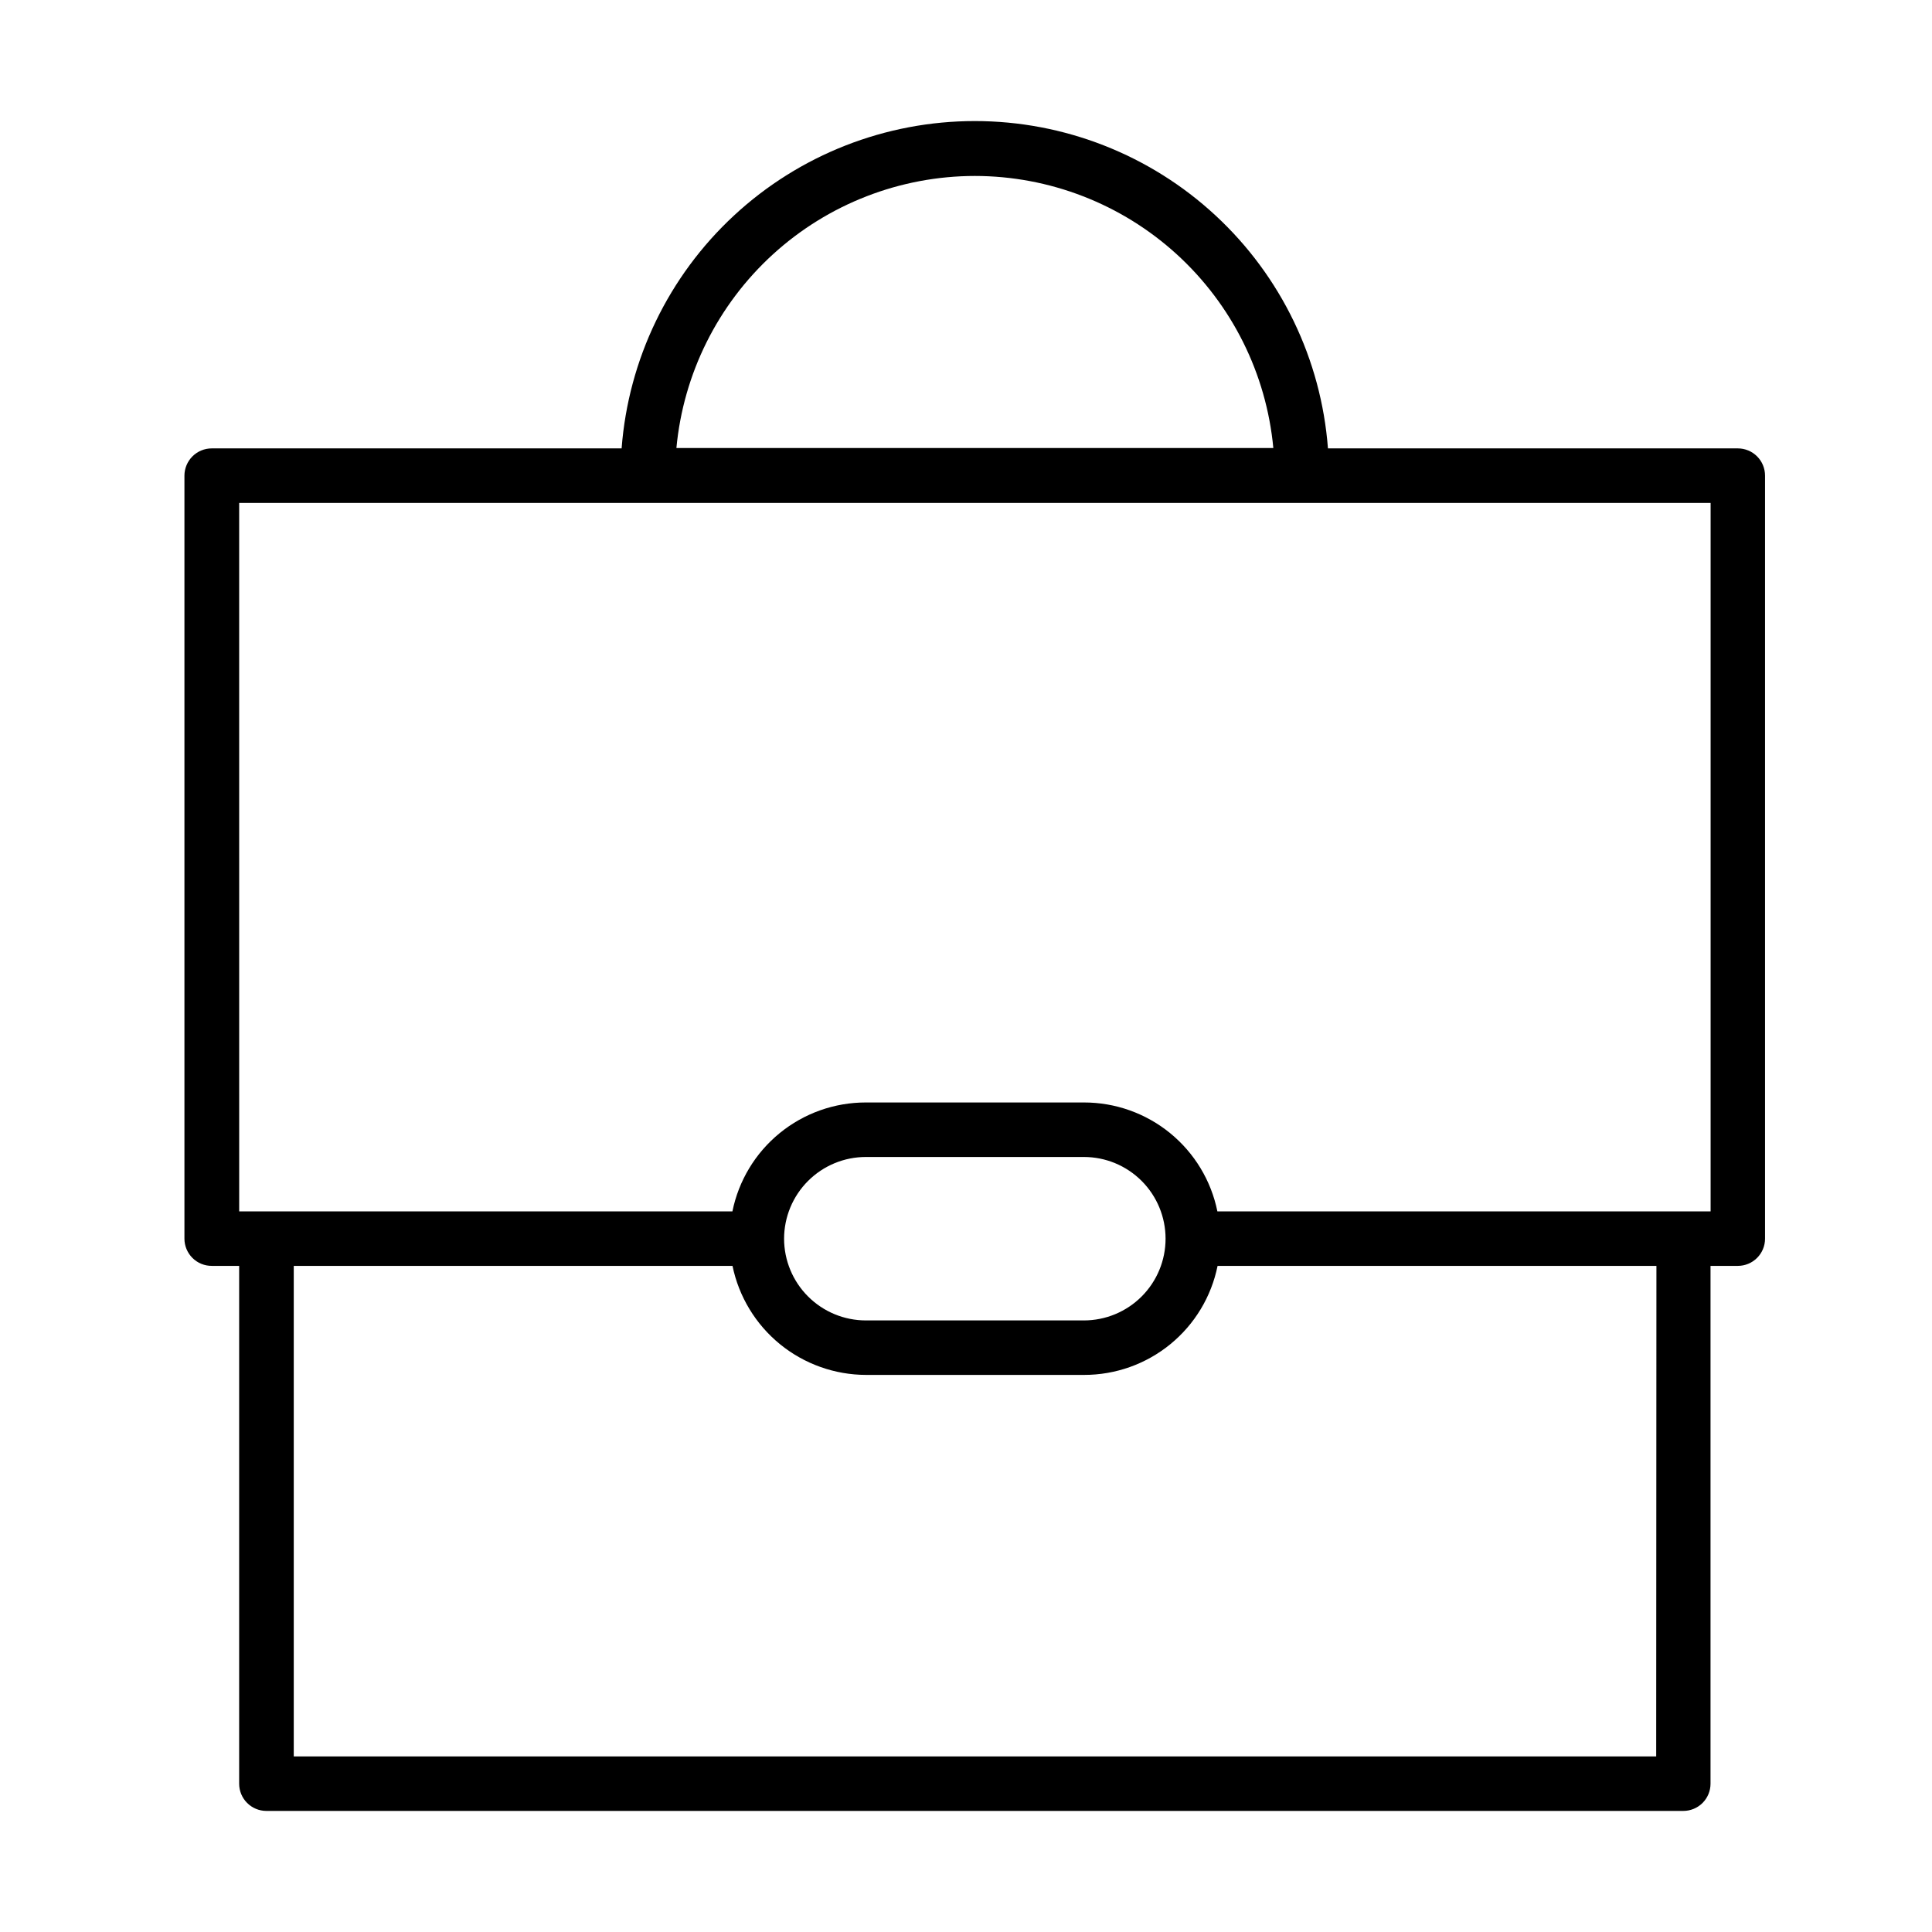 <?xml version="1.0" encoding="UTF-8"?>
<!-- Uploaded to: ICON Repo, www.iconrepo.com, Generator: ICON Repo Mixer Tools -->
<svg fill="#000000" width="800px" height="800px" version="1.1" viewBox="144 144 512 512" xmlns="http://www.w3.org/2000/svg">
 <path d="m200.14 479.47h7.238v137.23c0 1.914 0.758 3.746 2.113 5.098 1.352 1.352 3.184 2.113 5.098 2.113h375.51c1.91 0 3.746-0.762 5.098-2.113 1.352-1.352 2.109-3.184 2.109-5.098v-137.23h7.238c1.914 0 3.746-0.758 5.098-2.109 1.352-1.352 2.113-3.188 2.113-5.098v-202.2c0.004-0.949-0.184-1.887-0.543-2.766s-0.891-1.676-1.559-2.348c-0.672-0.672-1.469-1.207-2.344-1.57-0.875-0.363-1.816-0.551-2.766-0.551h-108.62c-1.793-23.594-12.434-45.641-29.789-61.723-17.352-16.086-40.141-25.023-63.805-25.023-23.66 0-46.449 8.938-63.805 25.023-17.352 16.082-27.992 38.129-29.789 61.723h-108.62c-1.918 0-3.762 0.762-5.117 2.117-1.355 1.359-2.121 3.199-2.121 5.117v202.2c0 0.949 0.191 1.891 0.555 2.769 0.367 0.879 0.902 1.676 1.578 2.344 0.676 0.672 1.477 1.203 2.356 1.562 0.883 0.359 1.824 0.539 2.773 0.531zm382.77 130h-361.06v-130h116.27c1.684 8.152 6.121 15.477 12.57 20.742 6.449 5.262 14.516 8.141 22.84 8.152h57.762c8.324 0.012 16.398-2.859 22.848-8.129 6.453-5.266 10.879-12.602 12.531-20.766h116.3zm-231.12-137.2c0.008-5.746 2.293-11.258 6.359-15.316 4.066-4.062 9.578-6.344 15.324-6.344h57.758c5.746 0 11.254 2.281 15.316 6.344 4.059 4.062 6.34 9.57 6.34 15.316 0 5.742-2.281 11.25-6.34 15.312-4.062 4.062-9.57 6.344-15.316 6.344h-57.758c-5.746 0-11.258-2.281-15.324-6.344-4.066-4.059-6.352-9.566-6.359-15.312zm50.551-281.64c19.793 0.016 38.871 7.414 53.5 20.75 14.629 13.332 23.762 31.645 25.605 51.352h-158.19c1.844-19.703 10.973-38.012 25.594-51.344 14.625-13.336 33.695-20.734 53.488-20.758zm-194.96 86.652h389.95v187.75h-130.71c-1.656-8.156-6.086-15.488-12.539-20.75-6.449-5.262-14.52-8.129-22.844-8.117h-57.758c-8.324-0.012-16.395 2.856-22.848 8.117-6.449 5.262-10.879 12.594-12.535 20.75h-130.71z"/>
</svg>